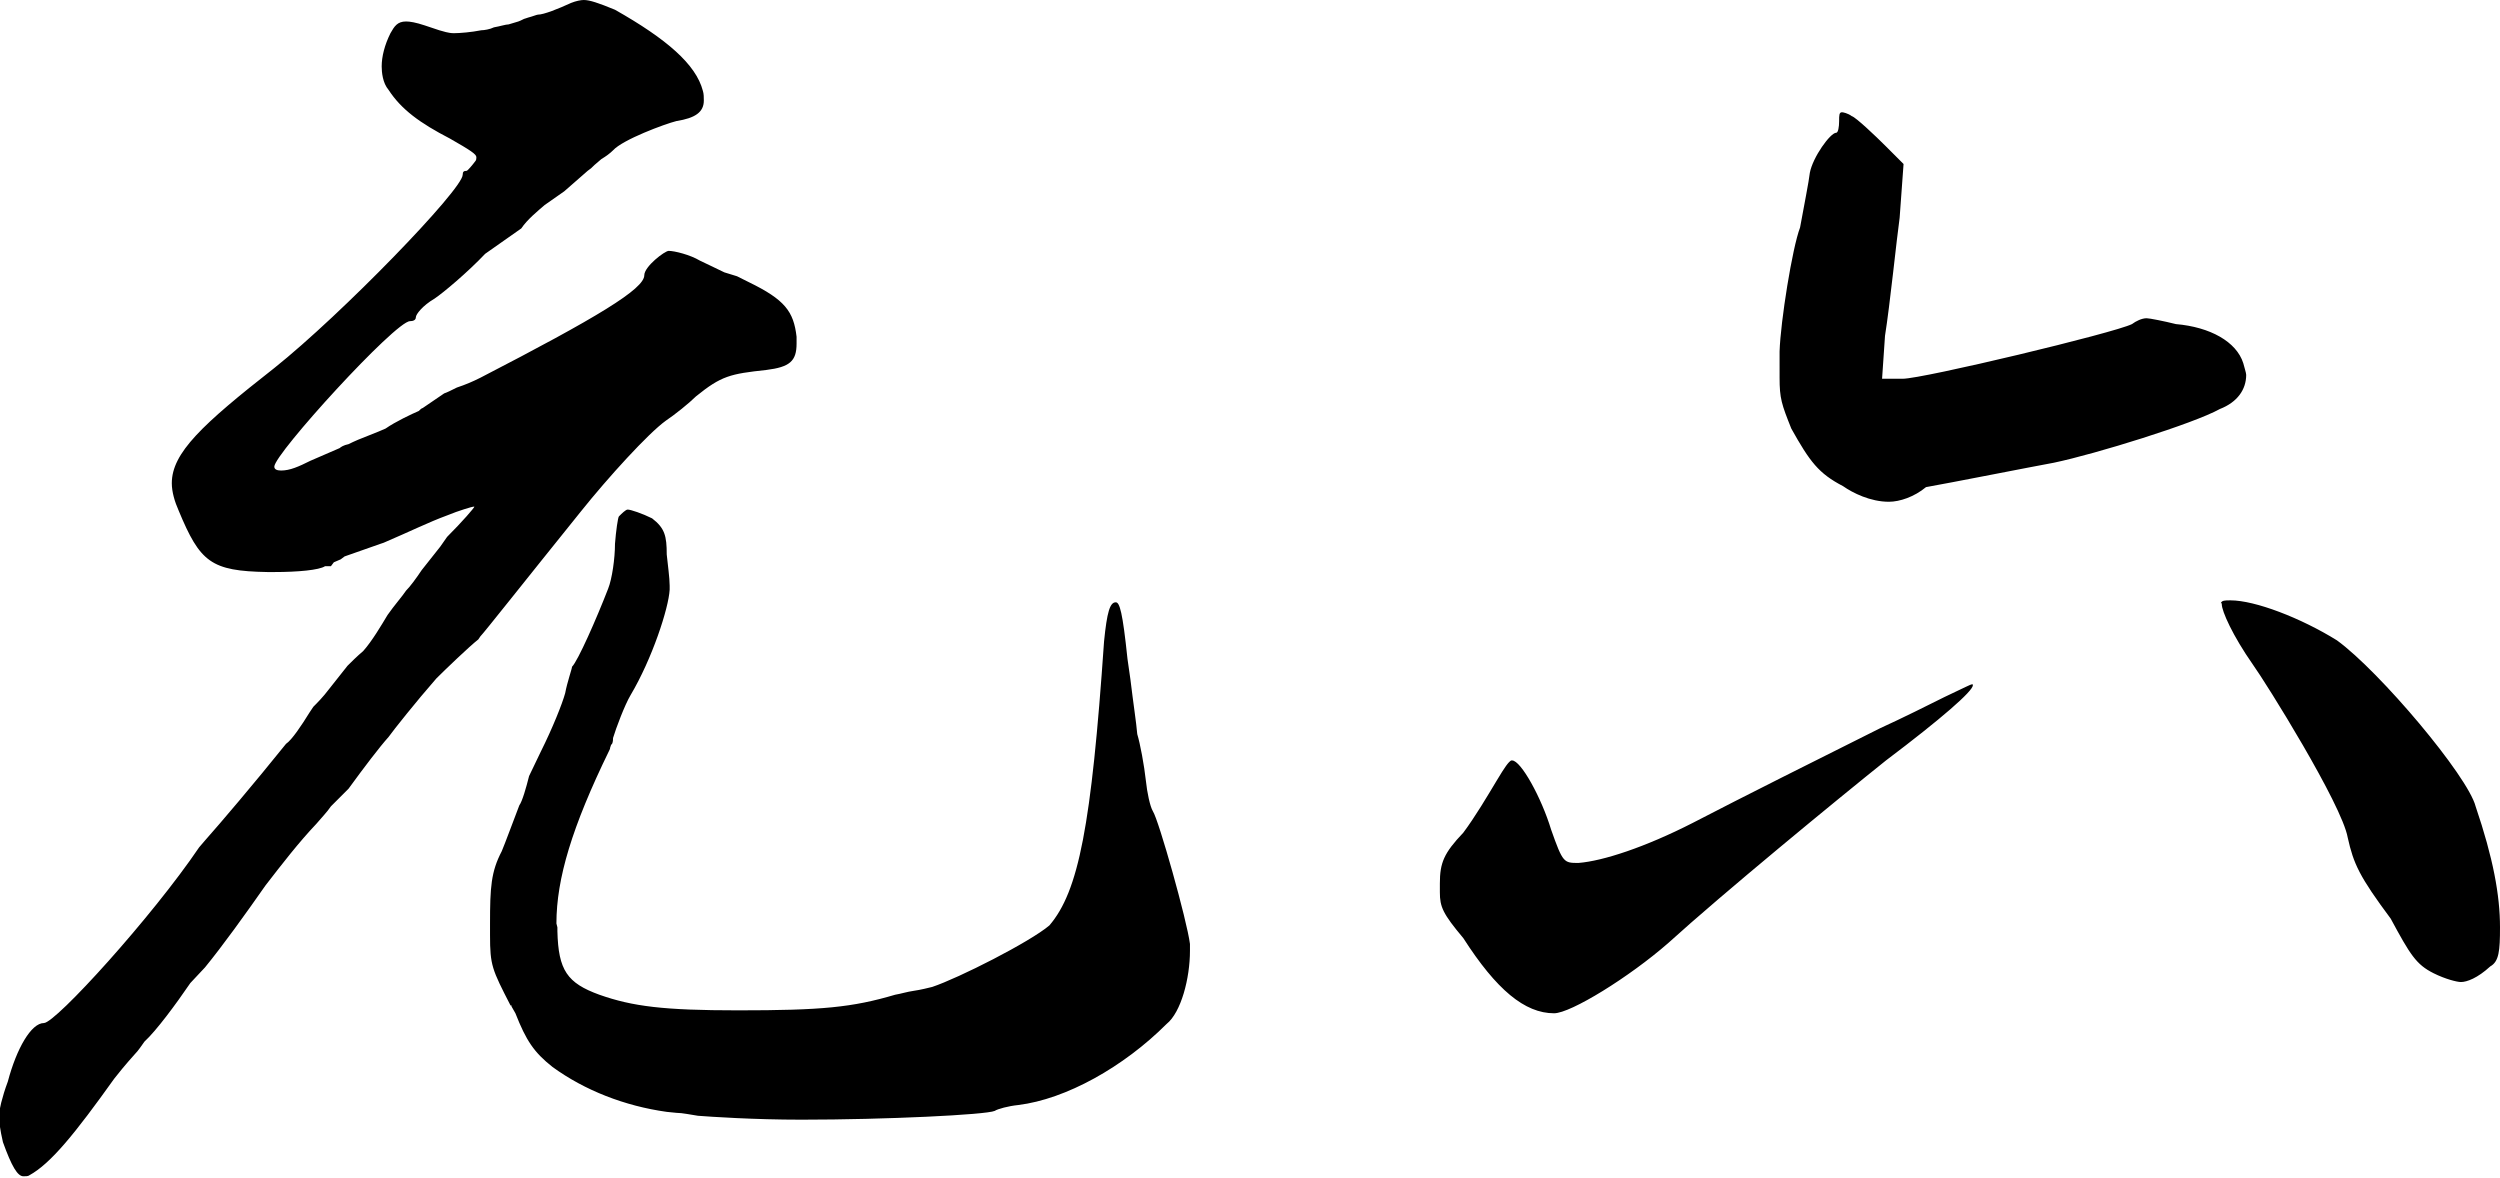 <?xml version="1.0" encoding="UTF-8"?> <svg xmlns="http://www.w3.org/2000/svg" viewBox="0 0 256.1 120.7"><path d="M52.1 2.5l1-.3c.3-.1.6-.3.7-.3l.3-.1c.4-.1.9-.3 1-.3.6 0 2.1-.6 3.4-1.2.5-.2 1-.3 1.3-.3.6 0 1.5.3 3.2 1 5.3 3 8.3 5.6 9 8.3.1.3.1.7.1 1 0 1.2-.9 1.8-2.8 2.1-1.2.3-5.5 1.9-6.5 3-.3.3-.7.6-1.2.9l-.7.6c-.3.3-.4.4-.7.6l-2.4 2.1-2 1.4c-.7.6-1.8 1.5-2.4 2.4L49.7 26c-1.8 1.9-4.3 4-5.2 4.6-1.2.7-1.9 1.6-1.9 1.9s-.3.4-.6.4c-1.5 0-13.9 13.6-13.9 14.9 0 .3.3.4.7.4.9 0 1.8-.4 3-1 .7-.3 2.1-.9 3-1.3.1-.1.4-.3.9-.4.6-.3 1.3-.6 2.1-.9l1-.4.7-.3c1-.7 2.7-1.5 3.4-1.8.1-.1.3-.3.4-.3l2.2-1.5c.3-.1.7-.3 1.3-.6.9-.3 1.6-.6 2.4-1 12-6.2 16.8-9.1 16.8-10.5 0-.9 2.1-2.5 2.5-2.5.6 0 2.2.4 3.2 1 .6.3 1.5.7 2.5 1.2l1.3.4 1.2.6c3.7 1.8 4.6 3 4.9 5.6v.7c0 1.8-.7 2.4-3.1 2.7-3.7.4-4.6.6-7.2 2.7-.7.7-2.2 1.9-3.1 2.5-1.8 1.3-5.9 5.8-8.7 9.3-5.8 7.2-9.9 12.4-10.3 12.8l-.2.3c-.9.7-3.4 3.1-4.3 4-2.1 2.4-4.4 5.3-4.9 6-.9 1-2.5 3.1-4.1 5.3l-1.8 1.8c-.4.6-1 1.2-1.5 1.8-1.8 1.9-3.5 4.1-5.2 6.3-2.1 3-4.4 6.2-6.2 8.4l-1.5 1.6c-1.5 2.2-3.5 4.9-4.7 6-.3.4-.6.9-1 1.3-.9 1-1.8 2.1-2.1 2.5-4 5.6-6.5 8.7-8.7 9.9-.1.1-.4.1-.6.1-.6 0-1.2-1-2.1-3.5-.3-1.3-.4-2.1-.4-2.8 0-.4.3-1.8.9-3.4.9-3.4 2.4-6 3.7-6 1.2 0 11.1-10.9 15.9-18l.6-.7c1.6-1.8 5-5.8 8.3-9.9.6-.4 1.6-1.9 2.4-3.2l.4-.6c.4-.4 1-1 1.6-1.8l1.9-2.4c.3-.3 1-1 1.6-1.5.9-1 1.9-2.7 2.5-3.7.7-1 1.5-1.9 1.9-2.5.4-.4 1-1.2 1.6-2.1l1.9-2.4.7-1c1.6-1.6 2.8-3 2.8-3.1h-.1c-.1 0-1.5.4-2.7.9-1.9.7-3.7 1.6-6.5 2.8l-.3.1-3.7 1.3-.4.3-.7.3-.3.4h-.6c-.6.4-2.8.6-5.2.6h-.7c-5.8-.1-6.9-1-9.1-6.3-.4-.9-.7-1.9-.7-2.8 0-3.1 3.1-6 10.5-11.8 6.9-5.5 19.3-18.3 19.3-19.8 0-.3.1-.4.4-.4.1 0 .6-.6.9-1 .1-.1.1-.3.1-.4 0-.3-.6-.7-2.7-1.9-3.1-1.6-5-3-6.3-5-.6-.7-.7-1.8-.7-2.4 0-1 .3-2.2.9-3.4.4-.7.7-1.2 1.6-1.2.4 0 1 .1 1.9.4l1.5.5c.4.1.9.3 1.5.3s1.8-.1 2.8-.3c.3 0 .9-.1 1.3-.3.6-.1 1.2-.3 1.5-.3zm6.5 65.8c.6-.6 2.5-4.9 3.7-8 .4-1 .7-3.1.7-4.6.1-1.3.3-2.7.4-2.8.3-.3.7-.7.9-.7.3 0 1.5.4 2.5.9 1.3 1 1.5 1.8 1.5 3.7.1 1 .3 2.4.3 3.2v.4c-.1 1.9-1.8 7.1-4 10.8-.6 1-1.5 3.4-1.8 4.4 0 .1 0 .4-.1.6l-.1.1-.1.3c0 .1 0 .1-.1.3C58.6 84.7 57 90 57 94.6l.1.4v.4c.1 4 1 5.3 4.3 6.5 3.4 1.2 6.6 1.6 14.2 1.6 8.6 0 11.7-.3 16.1-1.6.6-.1 1.2-.3 1.9-.4s1.5-.3 1.9-.4c2.7-.9 10-4.6 12-6.3 3-3.5 4.3-10.2 5.6-29.1.3-3 .6-4 1.2-4 .4 0 .7 1 1.2 5.8l.3 2.1c.3 2.5.6 4.4.7 5.6.3 1 .7 3.1.9 4.9.1 1 .4 2.5.7 3 .6.9 3.5 11.2 3.8 13.6v.7c0 2.8-.9 6.3-2.4 7.5-4.4 4.4-10.3 7.7-15.2 8.3-1 .1-2.1.4-2.4.6-.9.4-11.2.9-19.8.9-4.9 0-9.3-.3-10.6-.4-.7-.1-1.6-.3-2.2-.3l-1-.1c-4.3-.6-8.4-2.2-11.7-4.6-1.9-1.5-2.7-2.7-3.8-5.5l-.4-.7v-.1h-.1c-1.9-3.7-2.1-4.1-2.1-7.2v-1.2c0-3.7.1-5.3 1.2-7.4.3-.7 1.3-3.4 1.8-4.7.3-.4.7-1.8 1-3l1.2-2.5c1.2-2.4 2.2-4.9 2.5-6 .2-1.1.7-2.5.7-2.7zm114.8 16c5.2-2.7 12.8-6.5 19.2-9.7 2.2-1 5-2.4 6.6-3.2 2.1-1 2.7-1.3 2.8-1.3s.1 0 .1.1c0 .6-3.2 3.4-8.9 7.7-5 4-16.8 13.7-22.3 18.7-4 3.5-10 7.2-11.7 7.2-3 0-5.9-2.4-9.3-7.7-2.1-2.5-2.4-3.2-2.4-4.7v-.9c0-2.1.4-3.1 2.4-5.2 1.2-1.6 2.5-3.8 3.4-5.3.9-1.5 1.2-1.9 1.5-2.1h.1c.9 0 3 3.8 4 7.1 1.2 3.4 1.3 3.4 2.8 3.4 2.5-.2 6.8-1.6 11.7-4.1zm15-71.9c0-.6 0-.9.3-.9.1 0 .6.1 1 .4.4.1 2.5 2.1 3.4 3l1.9 1.9-.4 5.5c-.3 2.1-1 9-1.5 12.1l-.3 4.4h2.1c2.1 0 21.7-4.7 23.5-5.6.4-.3 1-.6 1.5-.6.3 0 1.8.3 3 .6 3.5.3 6.2 1.8 6.9 4 .1.4.3 1 .3 1.2 0 1.5-.9 2.8-2.7 3.5-2.7 1.5-12.7 4.6-17 5.5-2.2.4-10.8 2.1-13.1 2.5-1.2 1-2.7 1.5-3.8 1.5-1.9 0-3.7-.9-4.7-1.6-2.5-1.3-3.4-2.5-5.3-5.9-1-2.5-1.2-3.1-1.2-5.2V36c.1-3.1 1.3-10.6 2.1-12.7.4-2.2.9-4.7 1-5.6.3-1.6 2.1-4.1 2.7-4.1.2 0 .3-.6.3-1.2zm39.1 49.4c.1-.3.4-.3 1-.3 2.5 0 7.2 1.8 10.9 4.1 4.4 3.2 13.4 13.9 14.2 17 1.8 5.3 2.5 9.1 2.5 12.4 0 2.4-.1 3.5-1 4-1.3 1.2-2.4 1.6-3 1.6-.4 0-1.6-.3-2.8-.9-1.8-.9-2.4-1.9-4.4-5.6-3.2-4.3-3.8-5.6-4.4-8.3-.6-3.4-8.4-15.9-9.7-17.7-2.1-3-3.2-5.5-3.2-6.2v-.1z"></path></svg> 